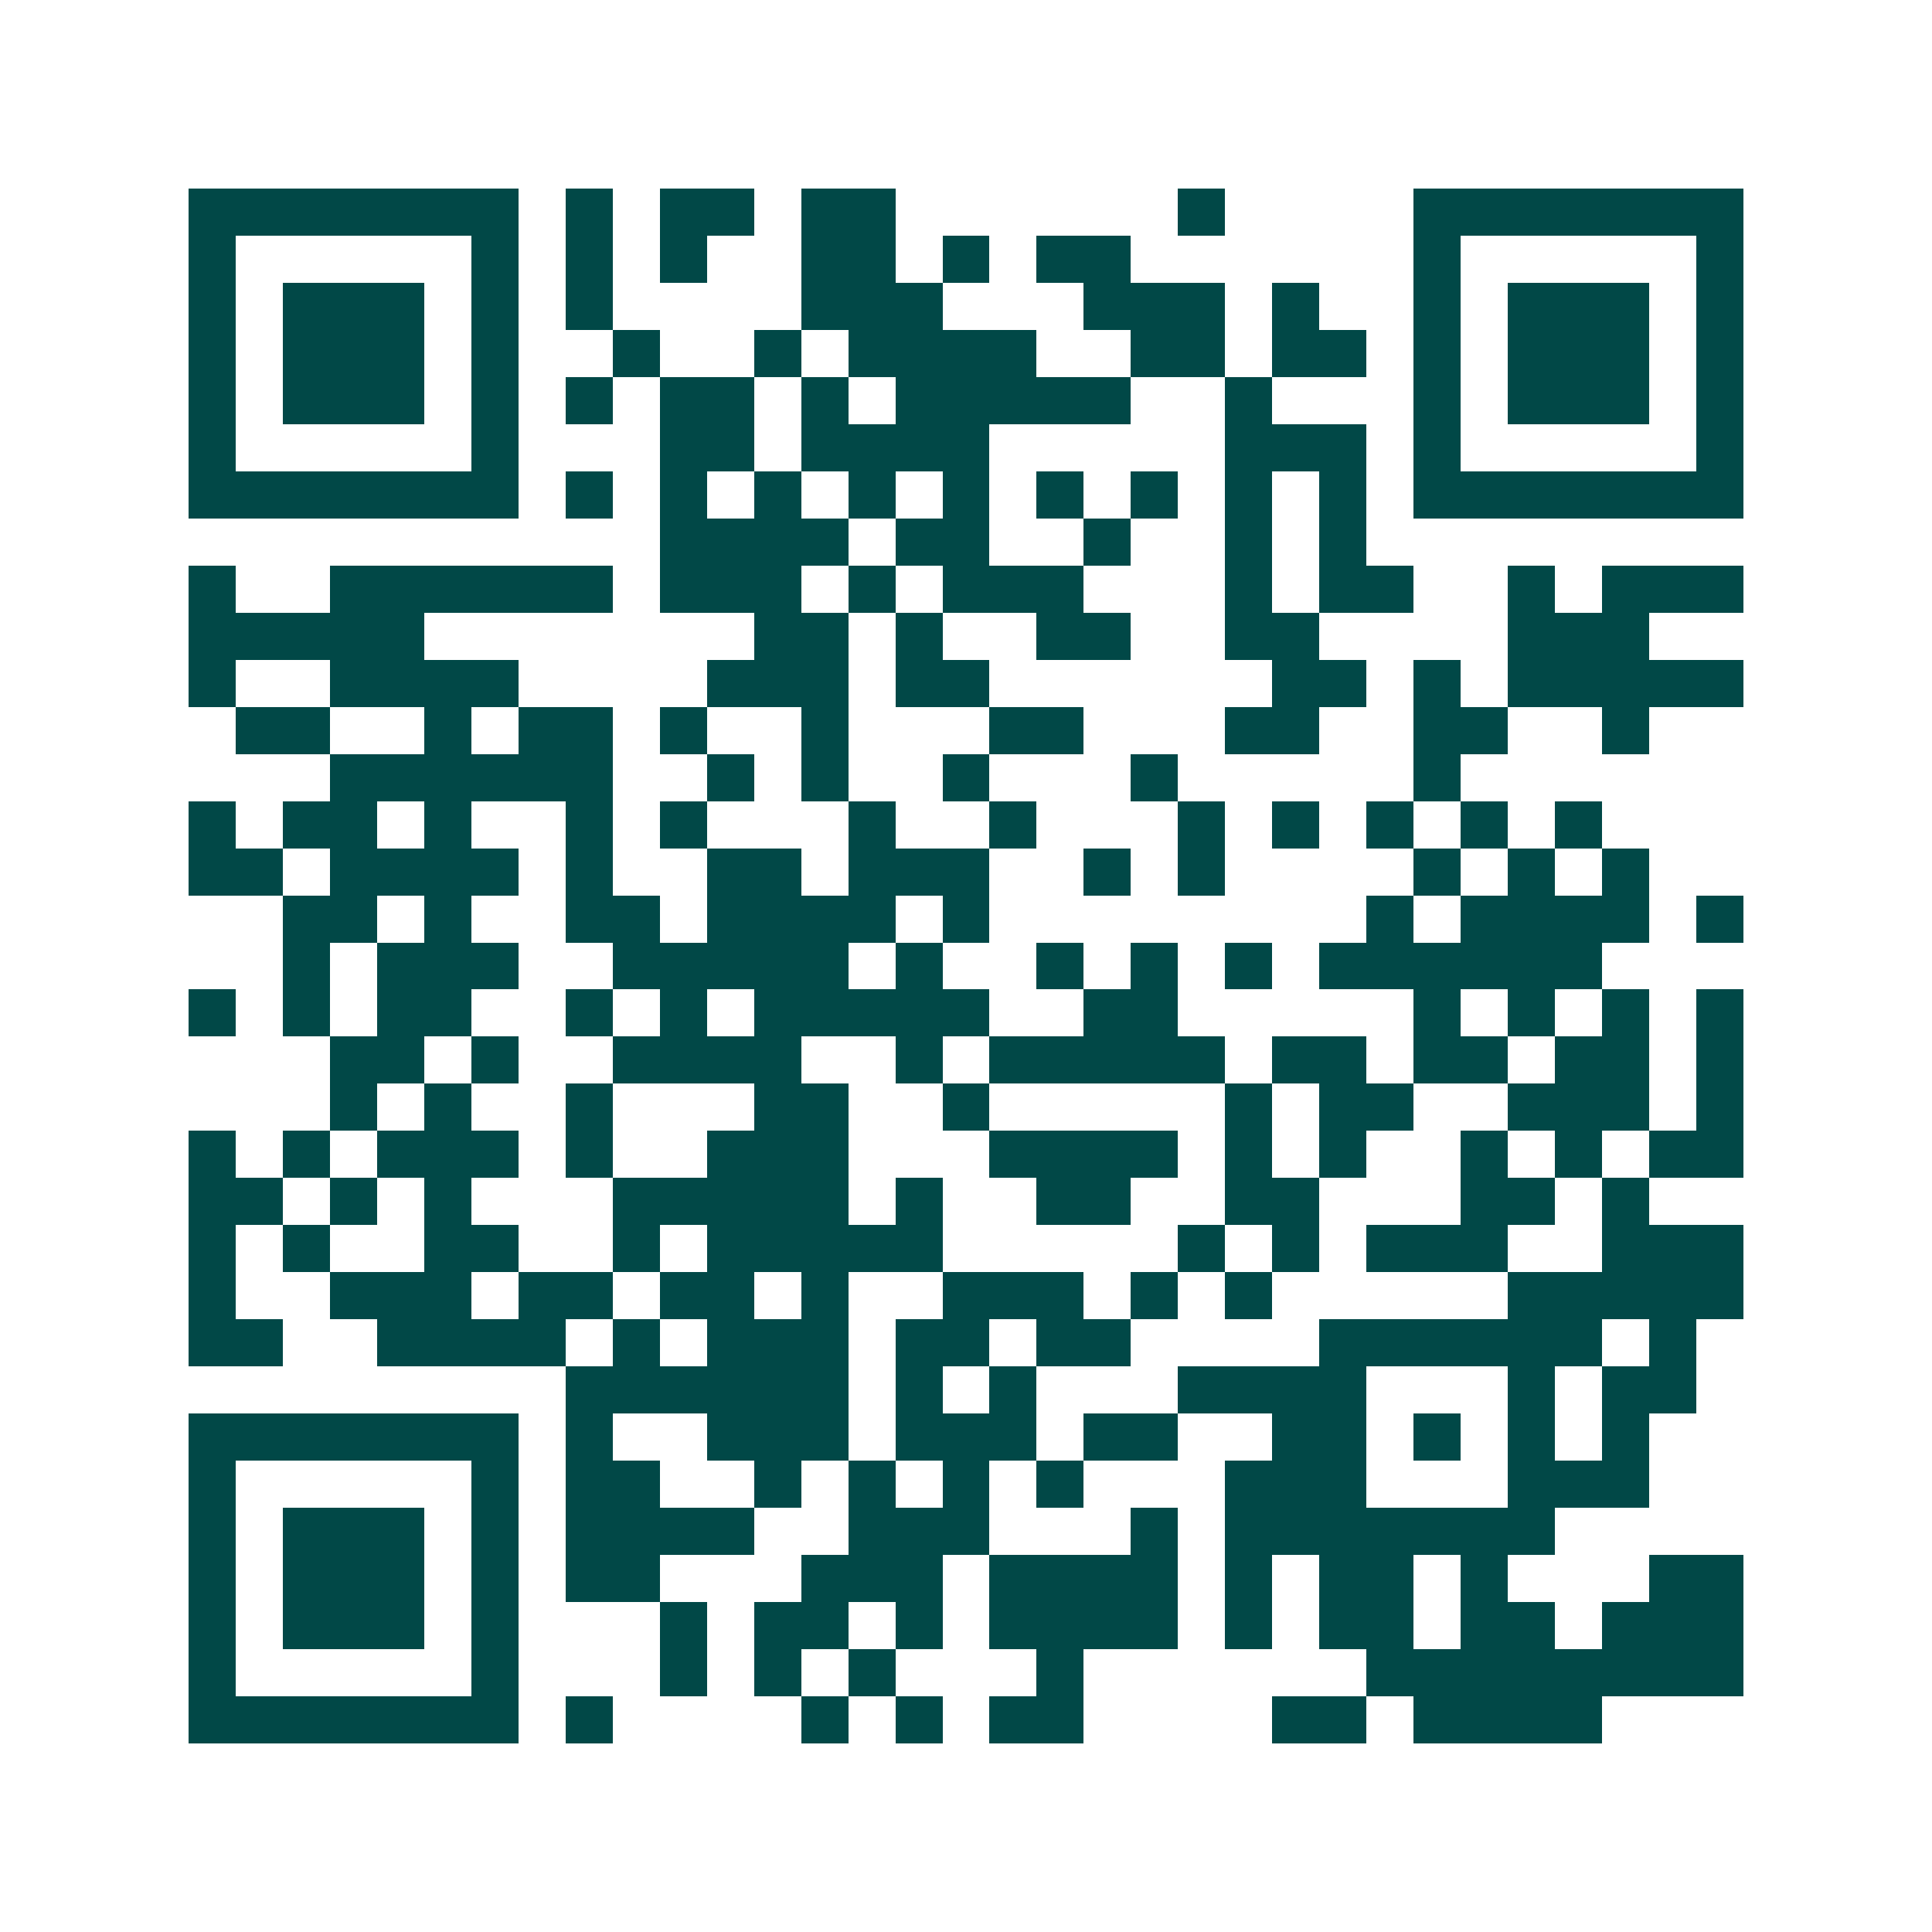 <svg xmlns="http://www.w3.org/2000/svg" width="200" height="200" viewBox="0 0 41 41" shape-rendering="crispEdges"><path fill="#ffffff" d="M0 0h41v41H0z"/><path stroke="#014847" d="M4 4.5h7m1 0h1m1 0h2m1 0h2m6 0h1m4 0h7M4 5.5h1m5 0h1m1 0h1m1 0h1m2 0h2m1 0h1m1 0h2m6 0h1m5 0h1M4 6.5h1m1 0h3m1 0h1m1 0h1m4 0h3m3 0h3m1 0h1m2 0h1m1 0h3m1 0h1M4 7.5h1m1 0h3m1 0h1m2 0h1m2 0h1m1 0h4m2 0h2m1 0h2m1 0h1m1 0h3m1 0h1M4 8.5h1m1 0h3m1 0h1m1 0h1m1 0h2m1 0h1m1 0h5m2 0h1m3 0h1m1 0h3m1 0h1M4 9.5h1m5 0h1m3 0h2m1 0h4m5 0h3m1 0h1m5 0h1M4 10.5h7m1 0h1m1 0h1m1 0h1m1 0h1m1 0h1m1 0h1m1 0h1m1 0h1m1 0h1m1 0h7M14 11.5h4m1 0h2m2 0h1m2 0h1m1 0h1M4 12.5h1m2 0h6m1 0h3m1 0h1m1 0h3m3 0h1m1 0h2m2 0h1m1 0h3M4 13.5h5m7 0h2m1 0h1m2 0h2m2 0h2m4 0h3M4 14.5h1m2 0h4m4 0h3m1 0h2m6 0h2m1 0h1m1 0h5M5 15.5h2m2 0h1m1 0h2m1 0h1m2 0h1m3 0h2m3 0h2m2 0h2m2 0h1M7 16.5h6m2 0h1m1 0h1m2 0h1m3 0h1m5 0h1M4 17.5h1m1 0h2m1 0h1m2 0h1m1 0h1m3 0h1m2 0h1m3 0h1m1 0h1m1 0h1m1 0h1m1 0h1M4 18.5h2m1 0h4m1 0h1m2 0h2m1 0h3m2 0h1m1 0h1m4 0h1m1 0h1m1 0h1M6 19.5h2m1 0h1m2 0h2m1 0h4m1 0h1m8 0h1m1 0h4m1 0h1M6 20.5h1m1 0h3m2 0h5m1 0h1m2 0h1m1 0h1m1 0h1m1 0h6M4 21.5h1m1 0h1m1 0h2m2 0h1m1 0h1m1 0h5m2 0h2m5 0h1m1 0h1m1 0h1m1 0h1M7 22.5h2m1 0h1m2 0h4m2 0h1m1 0h5m1 0h2m1 0h2m1 0h2m1 0h1M7 23.5h1m1 0h1m2 0h1m3 0h2m2 0h1m5 0h1m1 0h2m2 0h3m1 0h1M4 24.5h1m1 0h1m1 0h3m1 0h1m2 0h3m3 0h4m1 0h1m1 0h1m2 0h1m1 0h1m1 0h2M4 25.5h2m1 0h1m1 0h1m3 0h5m1 0h1m2 0h2m2 0h2m3 0h2m1 0h1M4 26.5h1m1 0h1m2 0h2m2 0h1m1 0h5m5 0h1m1 0h1m1 0h3m2 0h3M4 27.5h1m2 0h3m1 0h2m1 0h2m1 0h1m2 0h3m1 0h1m1 0h1m5 0h5M4 28.5h2m2 0h4m1 0h1m1 0h3m1 0h2m1 0h2m4 0h6m1 0h1M12 29.5h6m1 0h1m1 0h1m3 0h4m3 0h1m1 0h2M4 30.5h7m1 0h1m2 0h3m1 0h3m1 0h2m2 0h2m1 0h1m1 0h1m1 0h1M4 31.5h1m5 0h1m1 0h2m2 0h1m1 0h1m1 0h1m1 0h1m3 0h3m3 0h3M4 32.5h1m1 0h3m1 0h1m1 0h4m2 0h3m3 0h1m1 0h7M4 33.5h1m1 0h3m1 0h1m1 0h2m3 0h3m1 0h4m1 0h1m1 0h2m1 0h1m3 0h2M4 34.5h1m1 0h3m1 0h1m3 0h1m1 0h2m1 0h1m1 0h4m1 0h1m1 0h2m1 0h2m1 0h3M4 35.5h1m5 0h1m3 0h1m1 0h1m1 0h1m3 0h1m6 0h8M4 36.5h7m1 0h1m4 0h1m1 0h1m1 0h2m4 0h2m1 0h4"/></svg>
